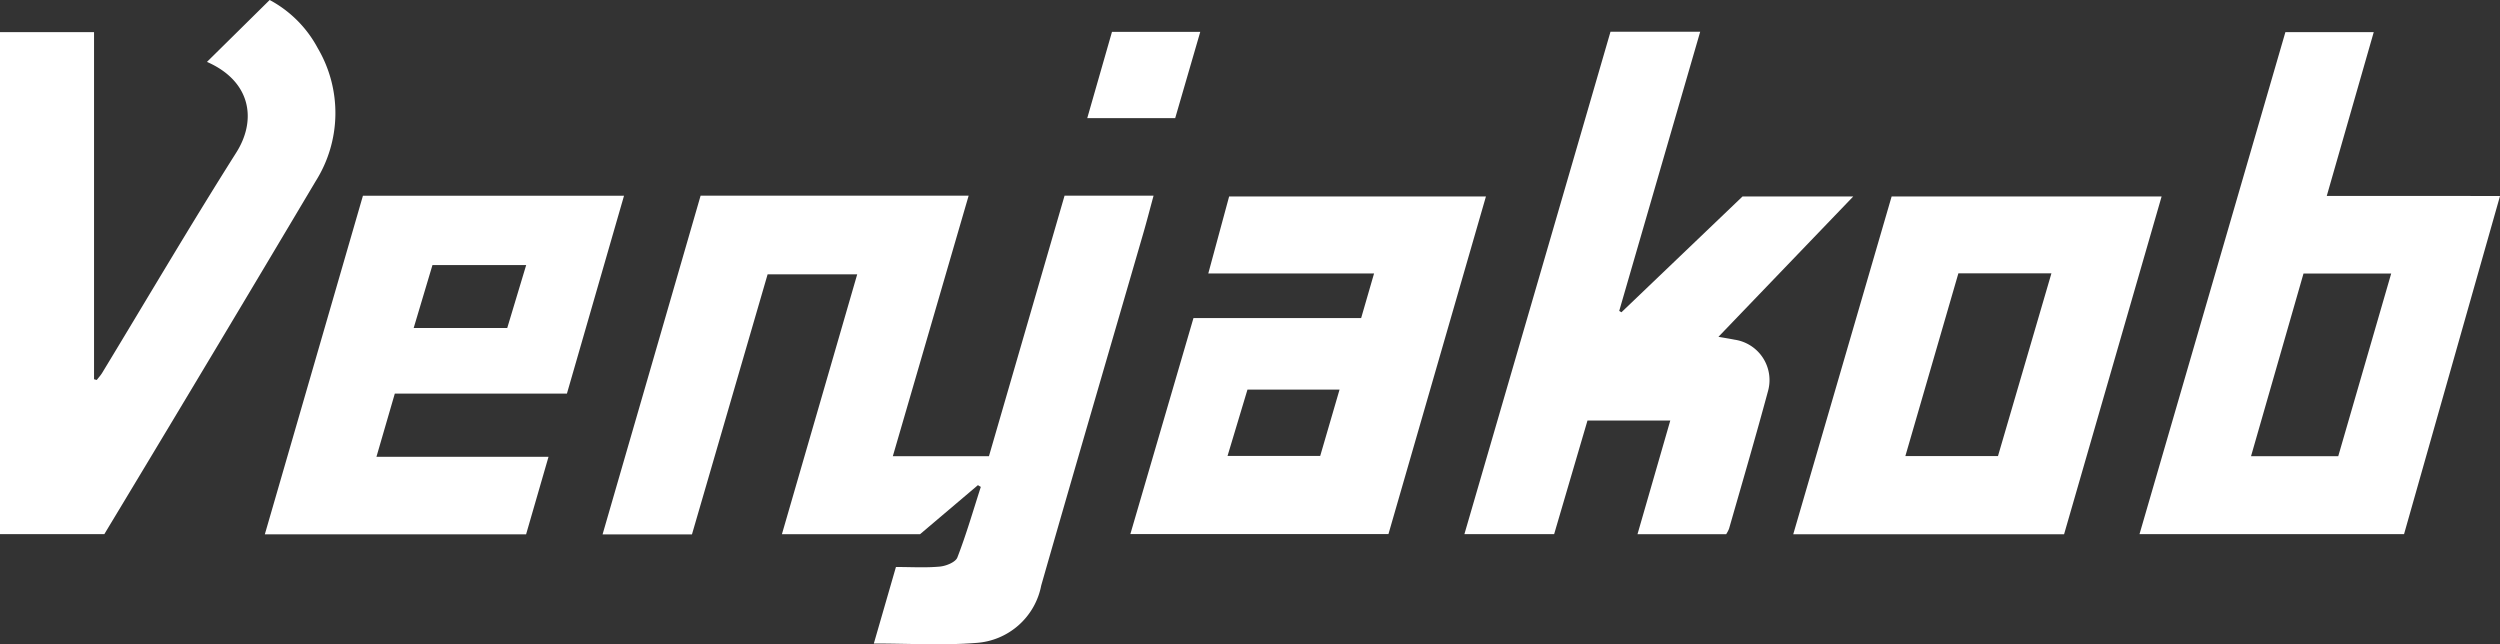 <svg xmlns="http://www.w3.org/2000/svg" width="154.985" height="39.94" viewBox="0 0 154.985 39.94"><rect x="0" y="0" width="154.985" height="39.94" fill="#333333" stroke="none"/><g id="Gruppe_515" data-name="Gruppe 515" transform="translate(0 0)"><g id="Gruppe_1" data-name="Gruppe 1" transform="translate(37.355 12.123)"><path id="Pfad_1" data-name="Pfad 1" d="M2.347,8.9H-3.195c2.036-7.032,4.05-13.993,6.078-21H19.5C17.928-6.7,16.374-1.353,14.8,4.05h5.959Q23.083-3.959,25.446-12.1h5.518c-.226.831-.425,1.606-.649,2.375C28.209-2.467,26.082,4.793,24,12.063a4.4,4.4,0,0,1-4.037,3.563c-2.056.165-4.135.036-6.34.036.465-1.61.911-3.154,1.37-4.743.954,0,1.846.057,2.725-.026.387-.036.968-.271,1.082-.562.555-1.431.982-2.914,1.455-4.377l-.18-.108L16.488,8.886H7.924L12.592-7.225H7.038Q4.688.854,2.347,8.9" transform="translate(3.195 12.108)" fill="#fff"></path></g><g id="Gruppe_2" data-name="Gruppe 2"><path id="Pfad_2" data-name="Pfad 2" d="M2.74,14.023H-3.73V-17.095H2.1V4.423l.168.045c.109-.142.234-.276.328-.427C5.363-.519,8.064-5.119,10.914-9.624c1.3-2.05.9-4.439-1.813-5.627,1.348-1.329,2.616-2.581,3.887-3.837a7.252,7.252,0,0,1,2.98,2.985,7.924,7.924,0,0,1-.128,8.248Q9.879,2.174,3.859,12.165c-.368.612-.739,1.225-1.119,1.858" transform="translate(3.73 19.088)" fill="#fff"></path></g><g id="Gruppe_3" data-name="Gruppe 3" transform="translate(90.784 1.967)"><path id="Pfad_3" data-name="Pfad 3" d="M7.3,4.326h6.864l-8.356,8.7c.4.069.7.118,1,.177a2.533,2.533,0,0,1,2.073,3.187c-.77,2.853-1.6,5.69-2.416,8.533a1.925,1.925,0,0,1-.177.338H.79l2.033-7.046H-2.31c-.68,2.314-1.37,4.668-2.068,7.044H-9.941C-6.912,14.845-3.9,4.5-.884-5.888H4.677C2.993-.082,1.324,5.668-.343,11.419c.045.029.092.057.137.085L7.3,4.326" transform="translate(9.941 5.888)" fill="#fff"></path></g><g id="Gruppe_4" data-name="Gruppe 4" transform="translate(67.403 1.975)"><path id="Pfad_4" data-name="Pfad 4" d="M.649,0H6.122C5.591,1.83,5.081,3.584,4.568,5.348H-.884C-.364,3.532.136,1.79.649,0" transform="translate(0.884)" fill="#fff"></path></g><g id="Gruppe_5" data-name="Gruppe 5" transform="translate(132.637 1.991)"><path id="Pfad_5" data-name="Pfad 5" d="M4.916,4.3C5.9.869,6.854-2.454,7.829-5.856H2.352l-9.044,31.12h16.4c1.972-6.946,3.945-13.9,5.95-20.962Zm.711,16.136H.221c1.095-3.808,2.172-7.56,3.254-11.327H8.911C7.8,12.953,6.712,16.7,5.627,20.438" transform="translate(6.692 5.856)" fill="#fff"></path></g><g id="Gruppe_6" data-name="Gruppe 6" transform="translate(111.174 12.18)"><path id="Pfad_6" data-name="Pfad 6" d="M2.582,0c-2.026,6.965-4.05,13.919-6.1,20.942H13.272L19.319,0ZM9.175,16.092H3.433C4.542,12.276,5.626,8.536,6.72,4.765h5.768L9.175,16.092" transform="translate(3.514)" fill="#fff"></path></g><g id="Gruppe_7" data-name="Gruppe 7" transform="translate(70.076 12.178)"><path id="Pfad_7" data-name="Pfad 7" d="M2.593,0C2.167,1.579,1.754,3.114,1.3,4.777H11.577c-.286.989-.538,1.853-.8,2.763H.382L-3.53,20.929h16C14.486,13.955,16.49,7.013,18.514,0ZM8.238,16.089H2.493c.418-1.389.819-2.72,1.237-4.115H9.438c-.409,1.407-.8,2.748-1.2,4.115" transform="translate(3.53)" fill="#fff"></path></g><g id="Gruppe_8" data-name="Gruppe 8" transform="translate(16.417 12.128)"><path id="Pfad_8" data-name="Pfad 8" d="M7.932,5.2c1.178-4.08,2.345-8.13,3.54-12.267H-4.714c-2.03,7-4.047,13.964-6.083,20.994H5.4c.456-1.573.909-3.138,1.391-4.808H-3.877L-2.738,5.2ZM-.4-2.767H5.406l-1.174,3.9h-5.8c.4-1.343.777-2.6,1.164-3.9" transform="translate(10.797 7.072)" fill="#fff"></path></g></g></svg>